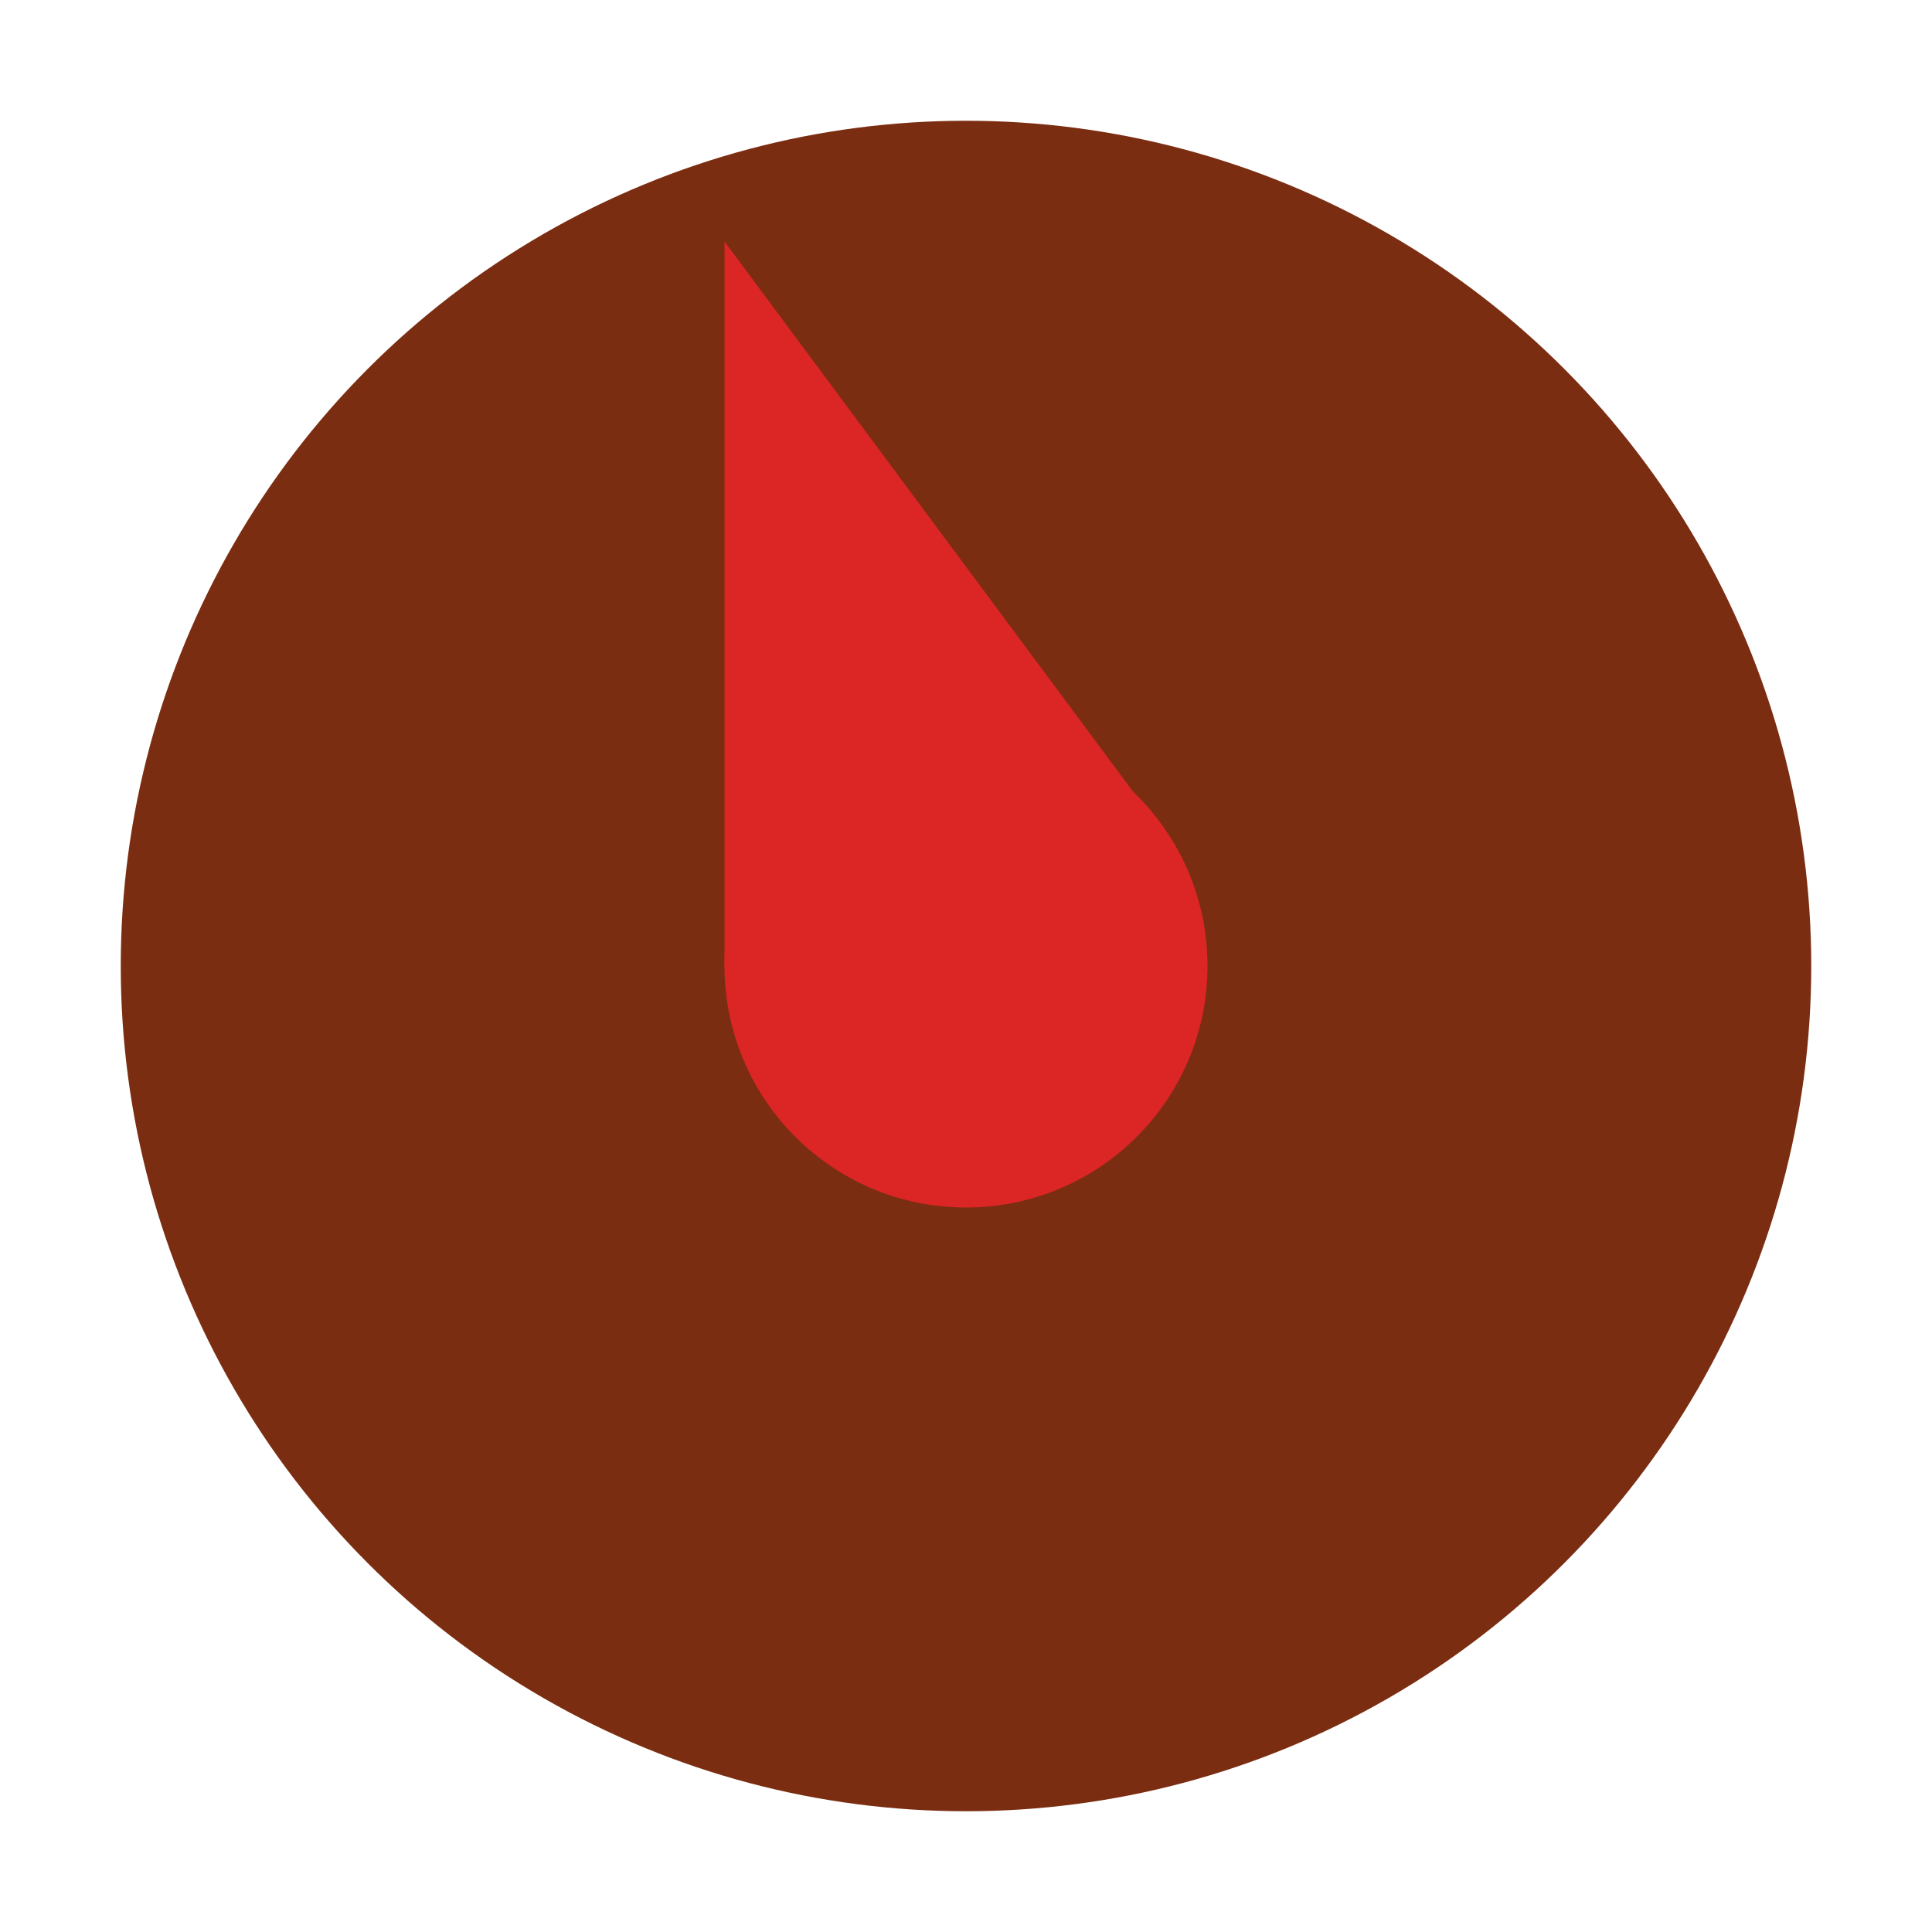 <svg version="1.1" xmlns="http://www.w3.org/2000/svg" viewBox="0 0 32 32">
 <circle id="bg" cx="16" cy="16" r="14" />
 <path id="needle" d="M 12,16 V 4 l 7.575,10.2 z" />
 <circle id="center" cx="16" cy="16" r="4" />
 <style>
  #bg {
   fill: #7B2D11;
  }
  
  #center, #needle {
   fill: #DC2525;
  }
  

  @media (prefers-color-scheme: dark) {
   #bg { 
     fill: #FED6AA;
    }
  }
 </style>
</svg>
